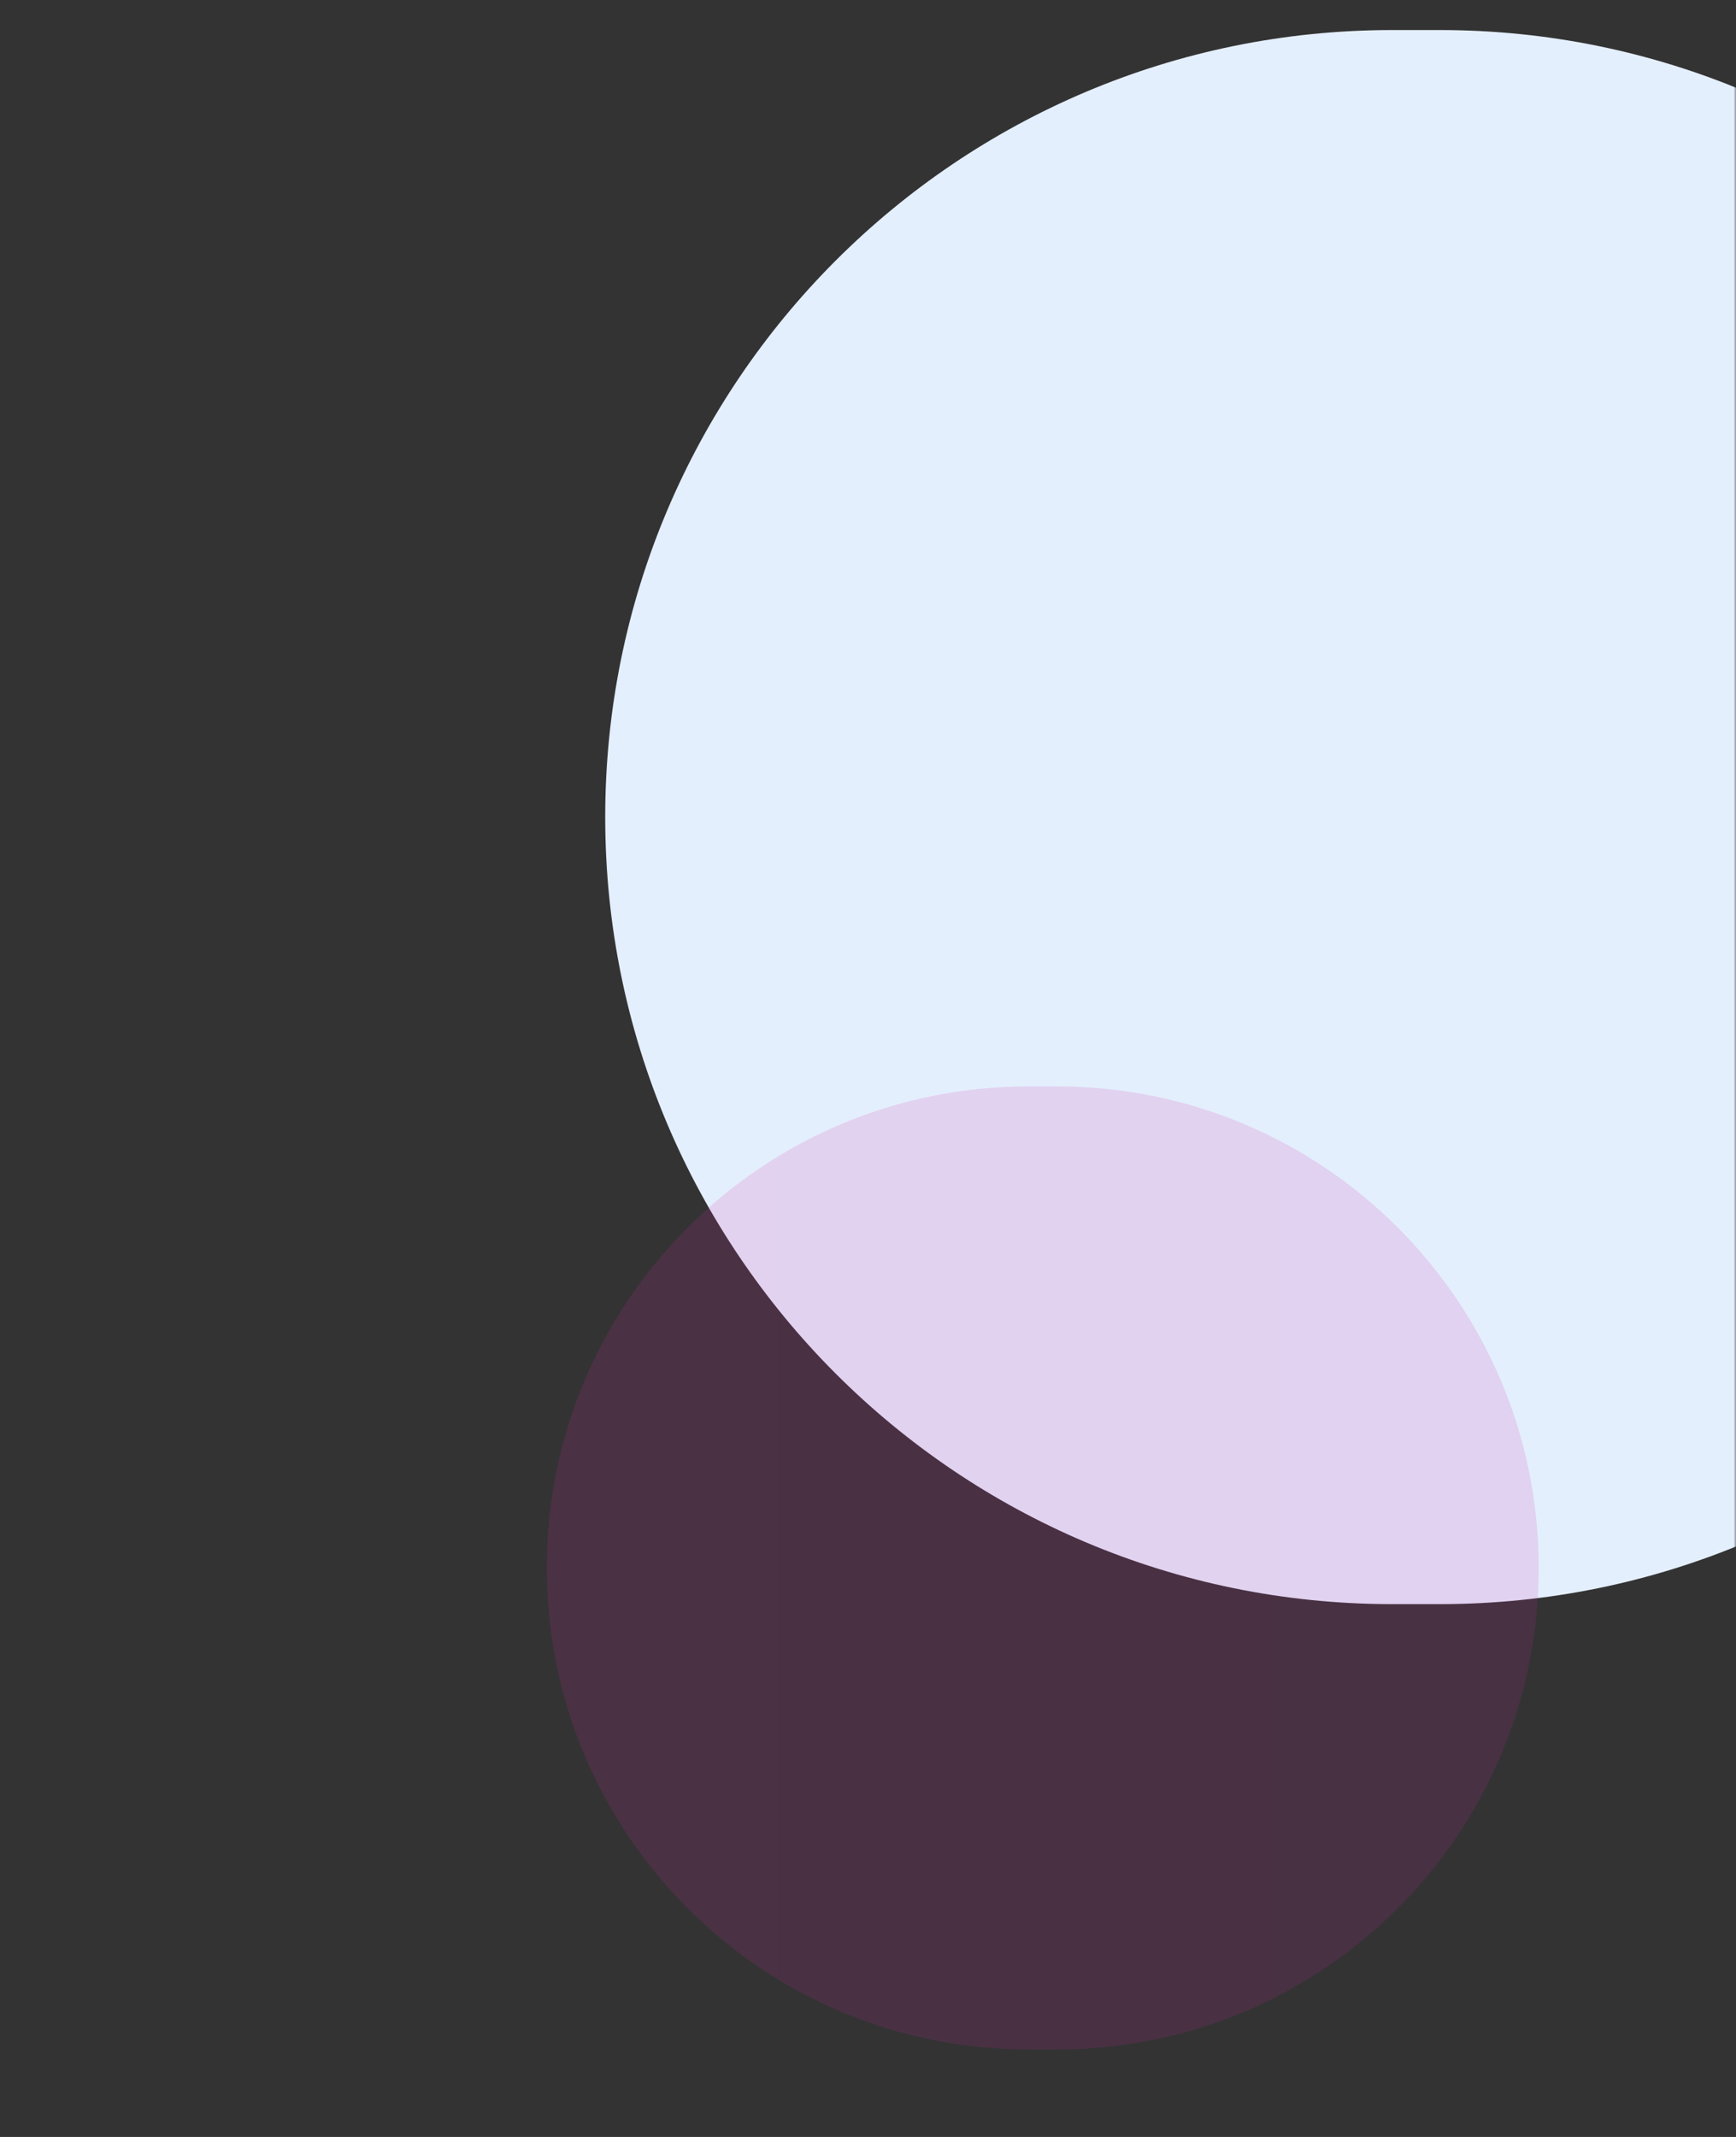 <svg xmlns="http://www.w3.org/2000/svg" xmlns:xlink="http://www.w3.org/1999/xlink" width="364" height="448" viewBox="0 0 364 448">
    <rect x="0" y="0" width="364" height="448" fill="#333333" stroke="none"/>
    <defs>
        <path id="kmtd4e42ya" d="M0 0H364V448H0z"/>
        <path id="5zmsoqkvkc" d="M170-5c91.127 0 165 73.873 165 165v10c0 91.127-73.873 165-165 165S5 261.127 5 170v-10C5 68.873 78.873-5 170-5z"/>
        <linearGradient id="kj5nxr70od" x1="50%" x2="50%" y1="0%" y2="360.299%">
            <stop offset="0%" stop-color="#D625A1"/>
            <stop offset="100%" stop-color="#A321AA"/>
        </linearGradient>
    </defs>
    <g fill="none" fill-rule="evenodd">
        <g>
            <g transform="translate(-1559, -507) translate(1559, 507)">
                <mask id="skvimoo2bb" fill="#fff">
                    <use xlink:href="#kmtd4e42ya"/>
                </mask>
                <g mask="url(#skvimoo2bb)">
                    <g transform="translate(178.4, 224) scale(-1, 1) translate(-178.4, -224) translate(-5.1, 0) translate(-105, 6.3)">
                        <use fill="#E4EFFD" transform="translate(170, 165) scale(1, -1) rotate(90) translate(-170, -165)" xlink:href="#5zmsoqkvkc"/>
                        <path fill="url(#kj5nxr70od)" d="M248.27 218.41c55.748 0 100.941 45.193 100.941 100.941v6.118c0 55.748-45.193 100.941-100.941 100.941-55.748 0-100.941-45.193-100.941-100.941v-6.118c0-55.748 45.193-100.941 100.941-100.941z" opacity=".14" transform="translate(248.27, 322.41) scale(1, -1) rotate(90) translate(-248.27, -322.41)"/>
                    </g>
                </g>
            </g>
        </g>
    </g>
</svg>
